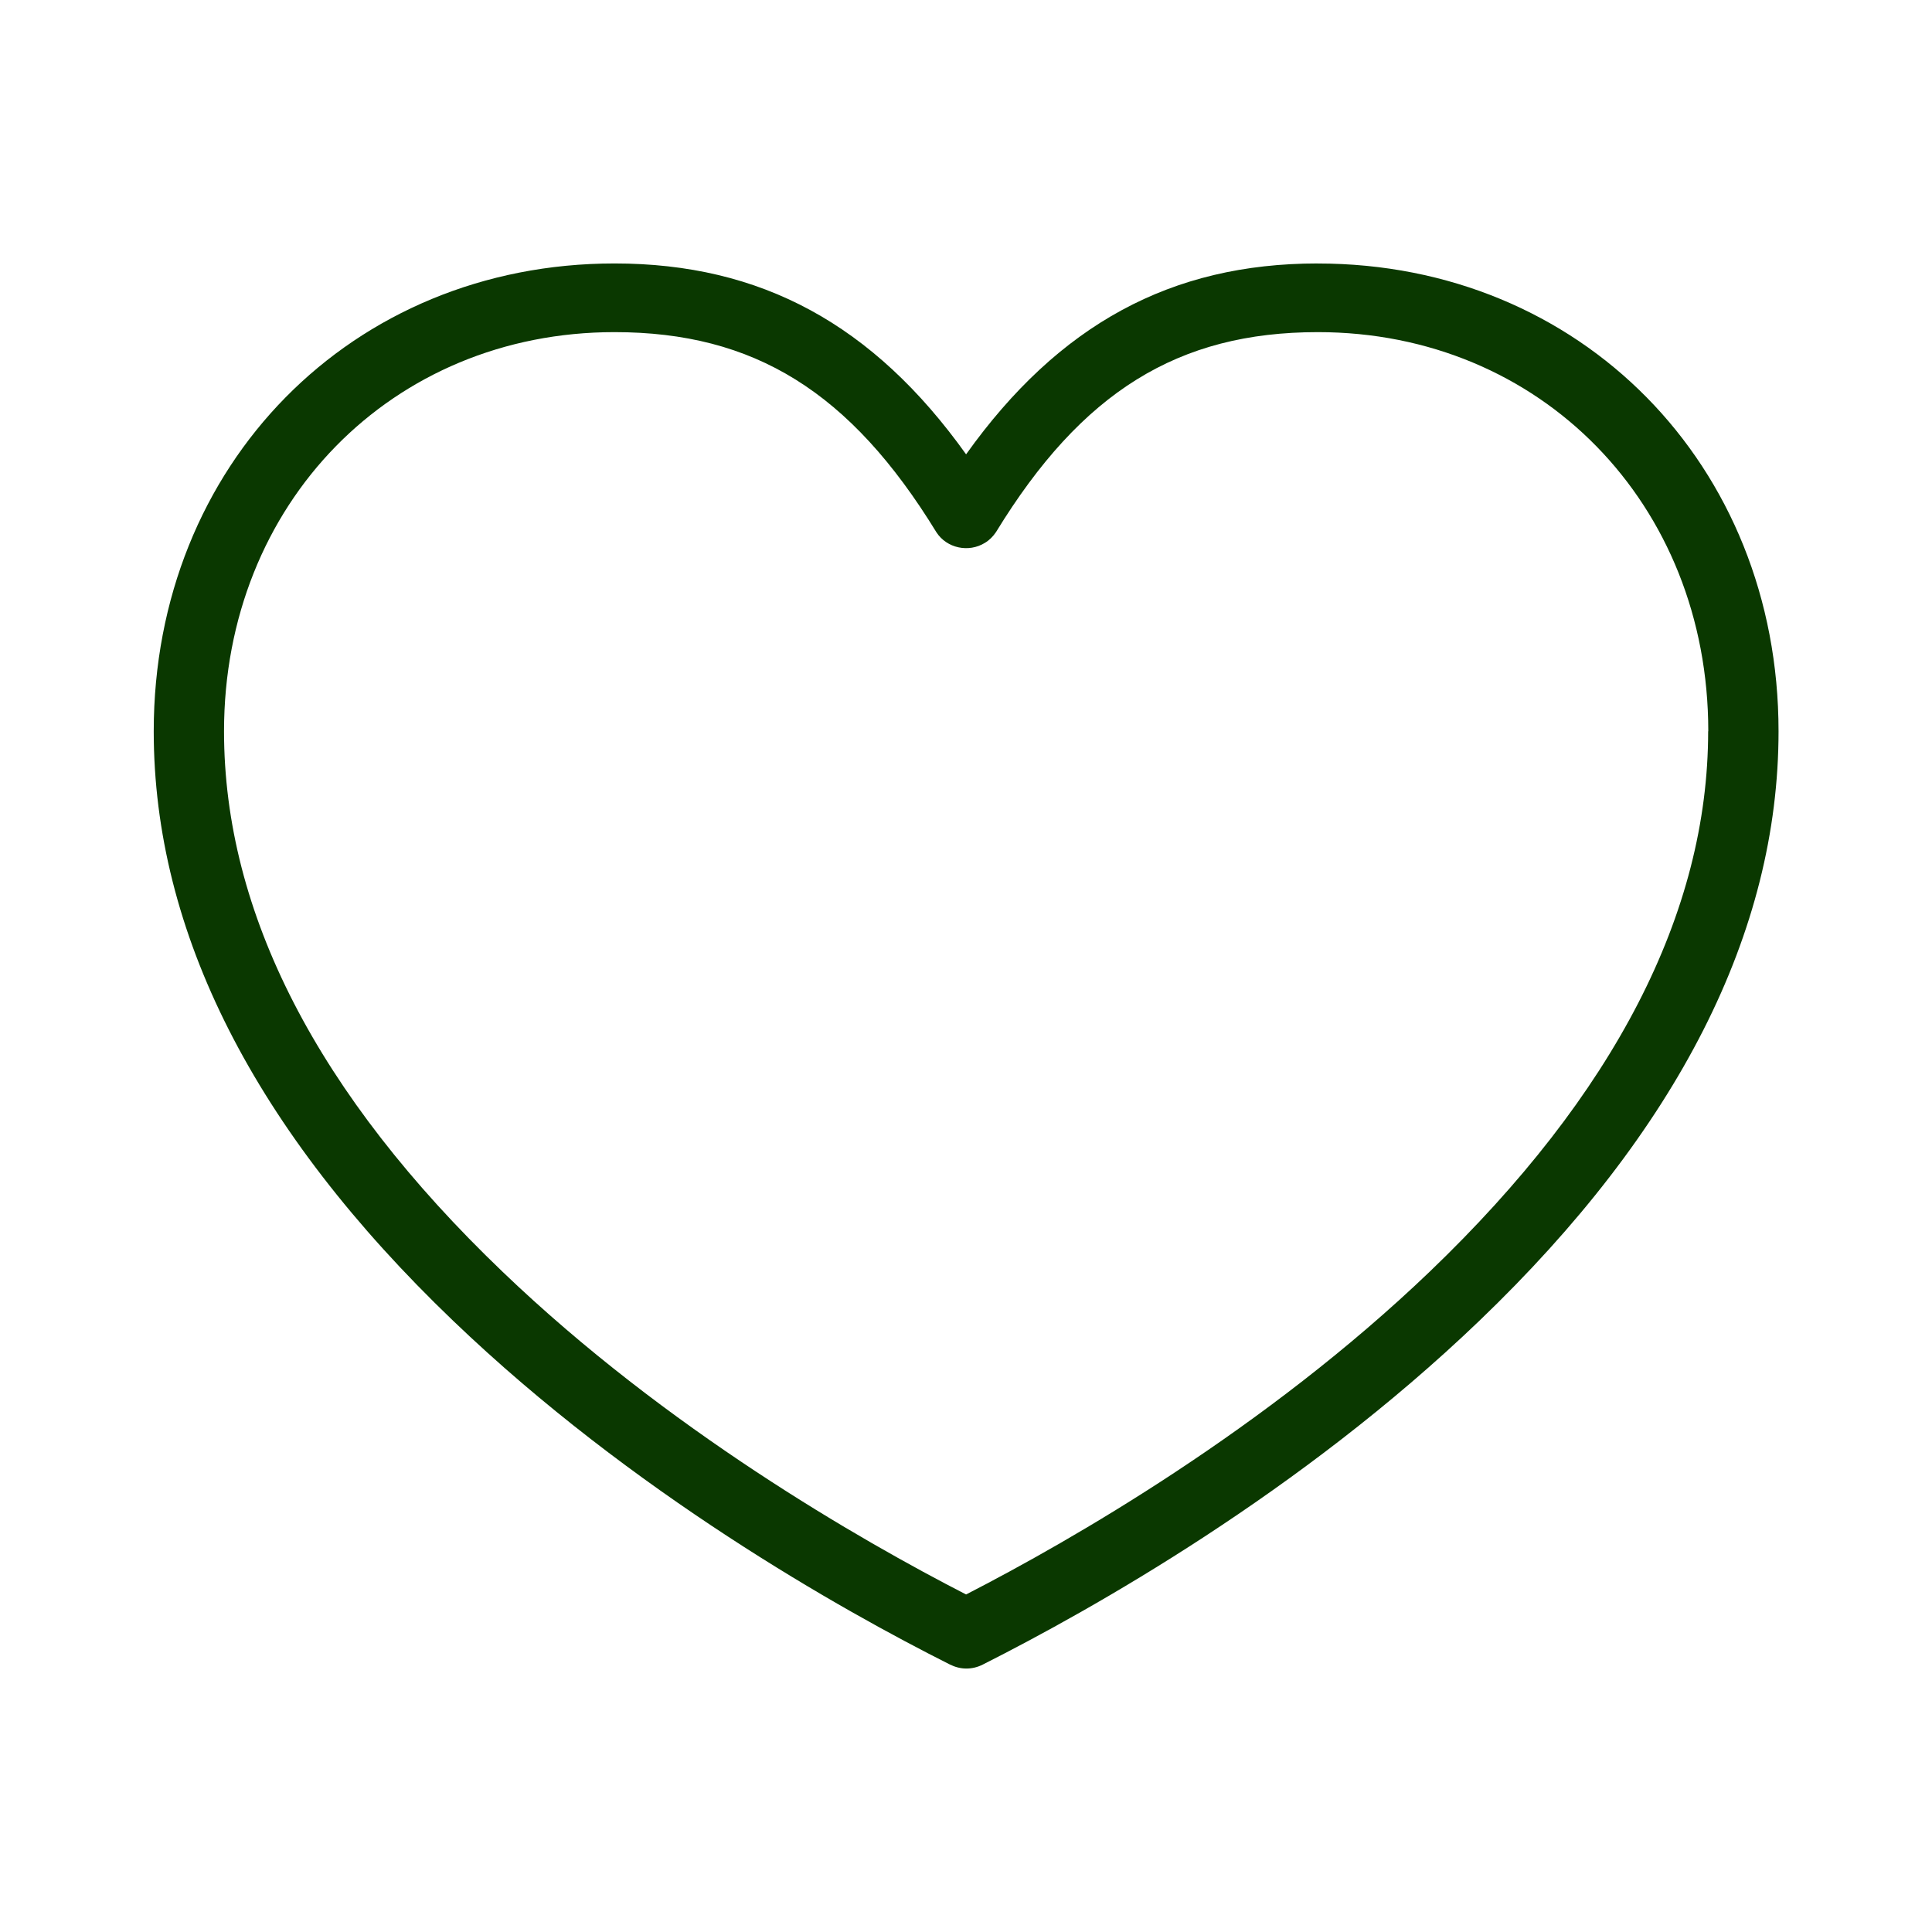 <?xml version="1.0" encoding="UTF-8"?>
<svg id="Layer_1" xmlns="http://www.w3.org/2000/svg" version="1.1" xmlns:xlink="http://www.w3.org/1999/xlink" viewBox="0 0 44 44">
  <!-- Generator: Adobe Illustrator 29.2.1, SVG Export Plug-In . SVG Version: 2.1.0 Build 116)  -->
  <defs>
    <style>
      .st0 {
        fill: #0a3800;
      }

      .st1 {
        fill: none;
      }

      .st2 {
        clip-path: url(#clippath);
      }
    </style>
    <clipPath id="clippath">
      <rect class="st1" x="3.5" y="6" width="37" height="32"/>
    </clipPath>
  </defs>
  <g class="st2">
    <path class="st0" d="M30.009,6c-3.334,0-5.893,1.386-8.007,4.347-2.115-2.961-4.674-4.347-8.007-4.347-5.984,0-10.494,4.58-10.494,10.654,0,4.573,2.293,9.09,6.819,13.426,4.074,3.906,8.835,6.582,11.311,7.827.118.059.247.093.376.093.129,0,.254-.03.372-.089,2.476-1.249,7.237-3.921,11.311-7.83,4.522-4.336,6.815-8.853,6.815-13.426,0-6.074-4.511-10.654-10.494-10.654ZM38.902,16.654c0,4.132-2.134,8.275-6.341,12.307-3.736,3.58-8.152,6.115-10.559,7.352-2.411-1.238-6.827-3.772-10.559-7.352-4.211-4.032-6.341-8.175-6.341-12.307,0-5.184,3.823-9.09,8.892-9.09,3.182,0,5.373,1.36,7.332,4.558.235.363.733.471,1.105.241.099-.059.186-.145.254-.248,1.952-3.191,4.146-4.551,7.328-4.551,5.069,0,8.892,3.91,8.892,9.09h-.004Z"/>
  </g>
</svg>
